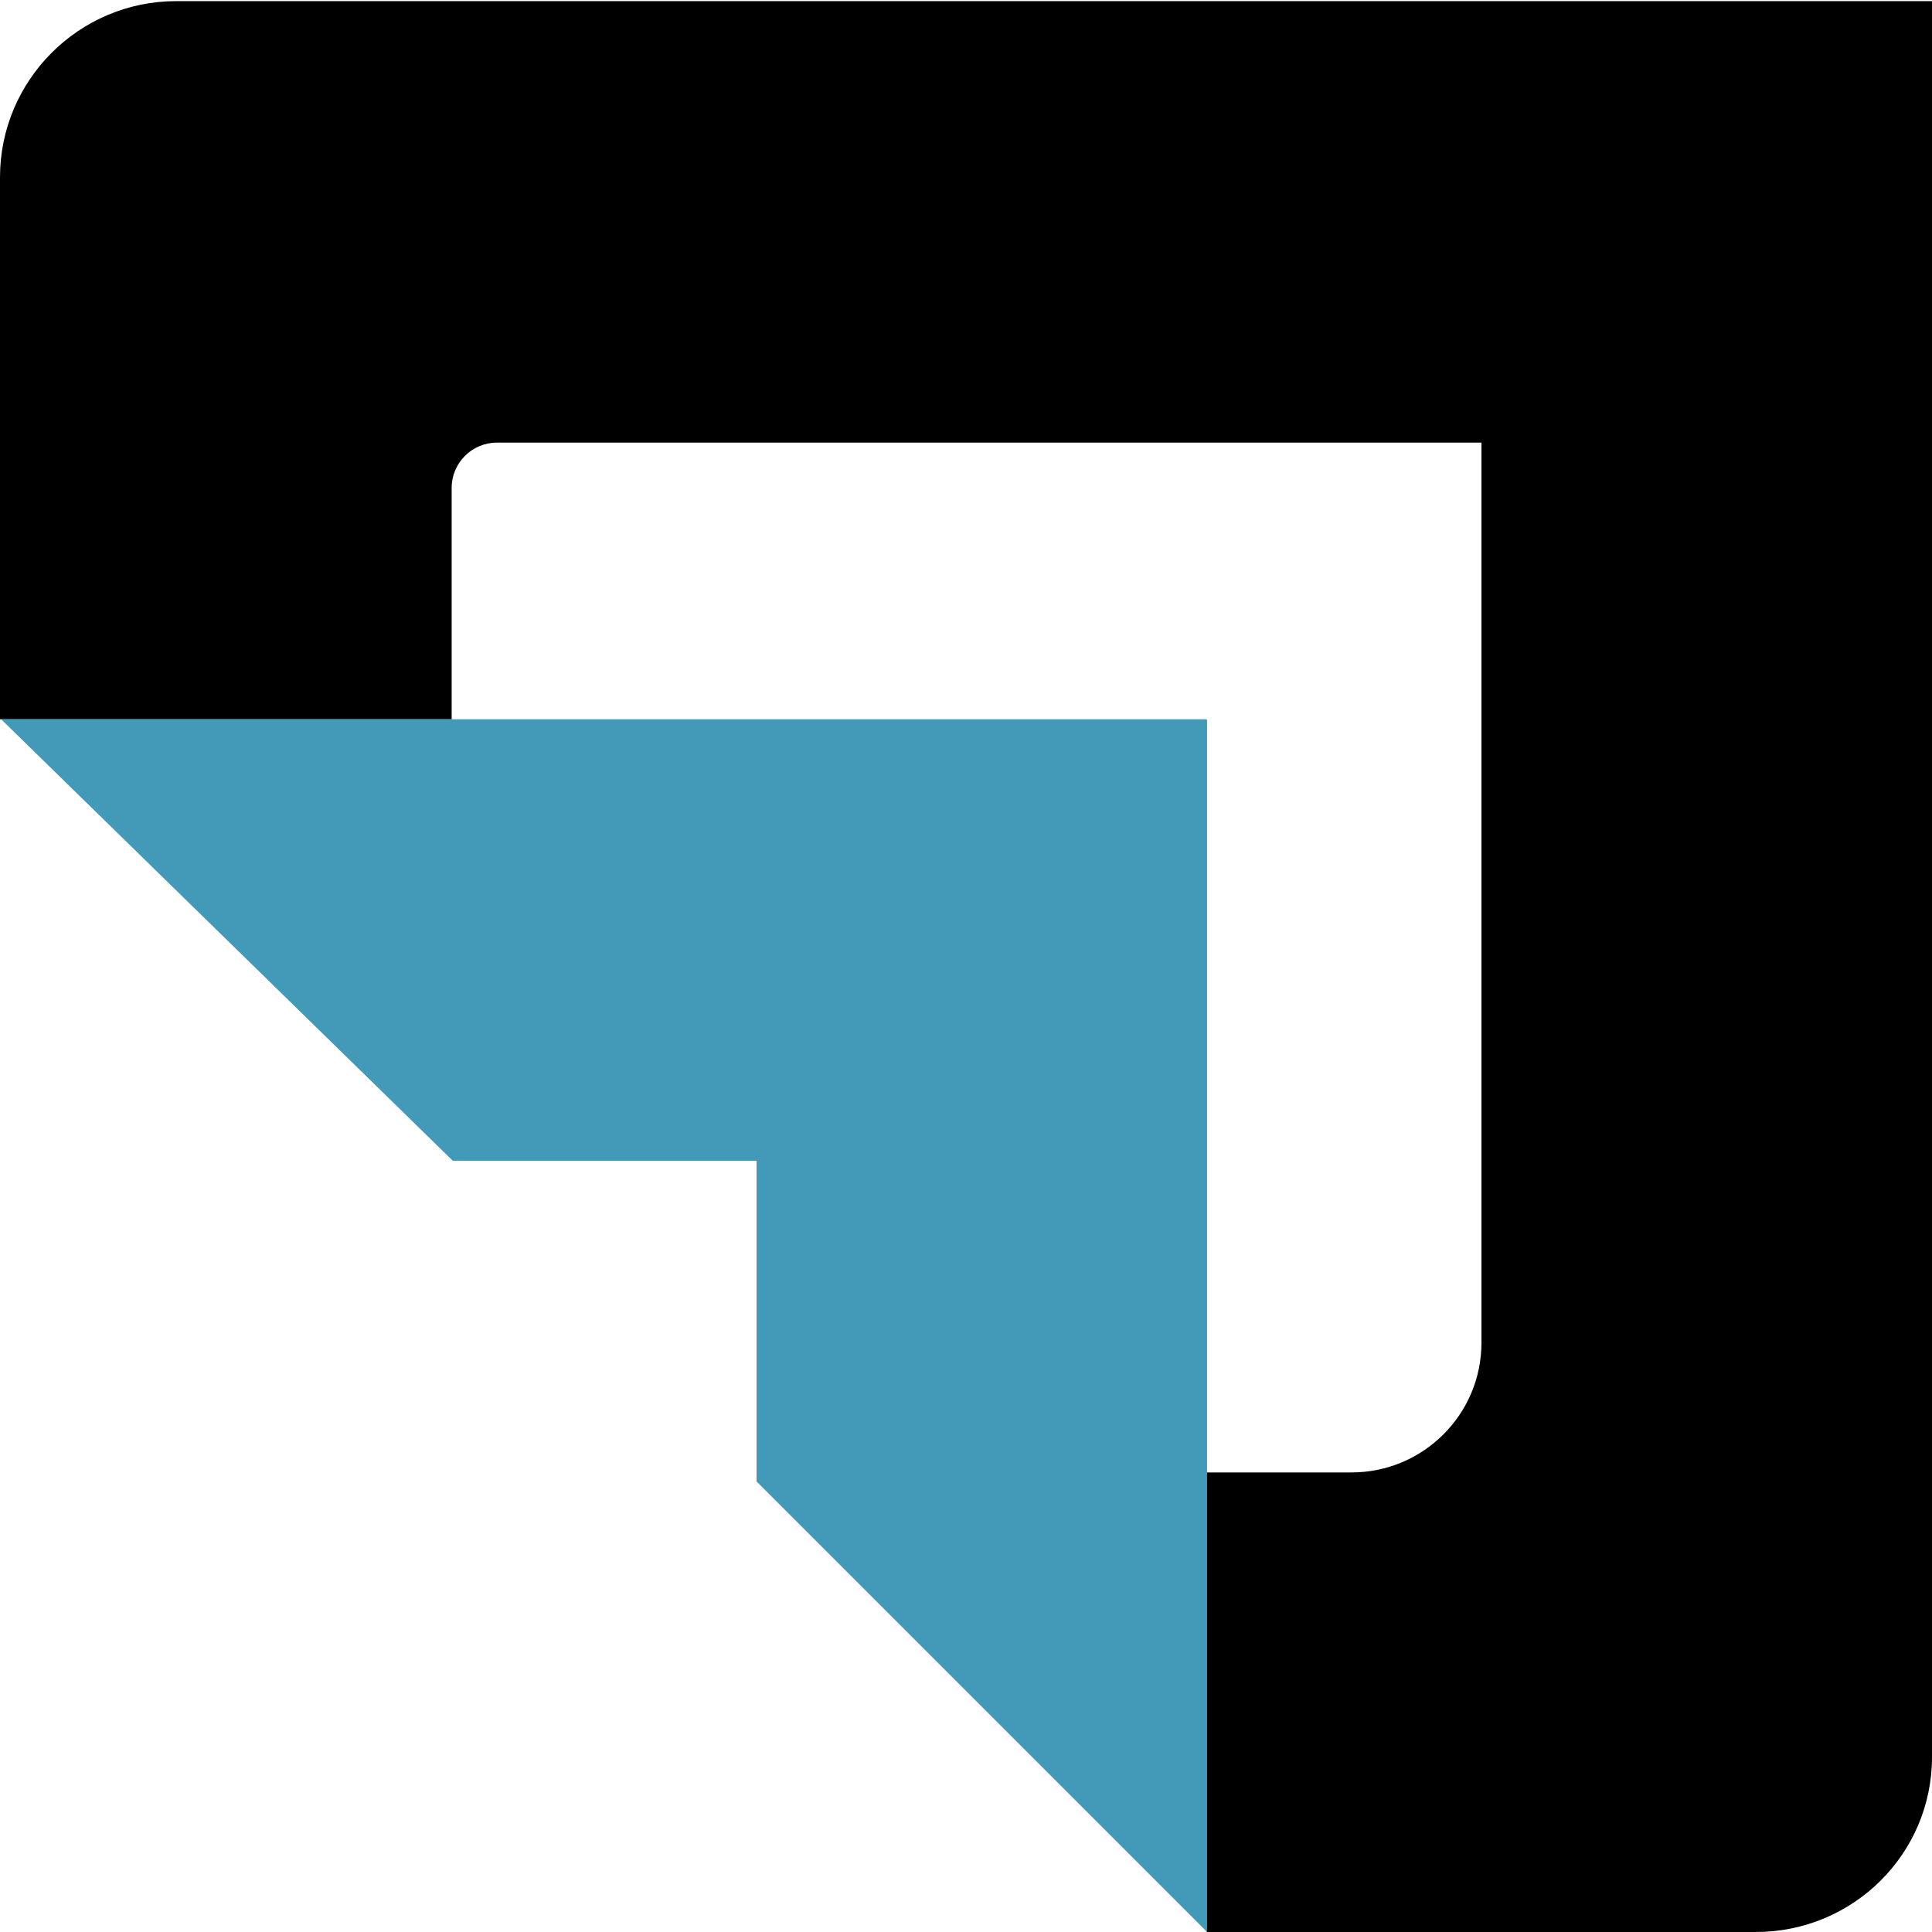 <svg version="1.1" id="Layer_1" xmlns="http://www.w3.org/2000/svg" xmlns:xlink="http://www.w3.org/1999/xlink" x="0px" y="0px" viewBox="-286.5 441.4 171.1 171.1" style="" xml:space="preserve">
 <style type="text/css">
  .st0{fill:url(#SVGID_1_);}
	.st1{fill:#439AB8;}
 </style>
 <g transform="translate(0 -1)">
  <linearGradient id="SVGID_1_" gradientUnits="userSpaceOnUse" x1="-780.716" y1="1066.19" x2="-785.015" y2="1062.013" gradientTransform="matrix(27.949 0 0 -27.937 21706.109 30229.836)">
   <stop offset="0" style="">
   </stop>
   <stop offset="1" style="">
   </stop>
  </linearGradient>
  <path class="st0" d="M-115.4,442.4V598c0,8.6-7,15.5-15.6,15.5h-48.6l-0.1-0.1v-40.6h12.9c6.3,0,11.5-5.1,11.5-11.5v-79.7h-87.2
		c-2.2,0-4,1.8-4,4v20.5h-40v-48c0-8.6,7-15.6,15.6-15.6H-115.4z">
  </path>
  <path class="st1" d="M-246.5,506.1h66.8c0.1,0,0.1,0.1,0.1,0.1v107.2l-39.2-40.6l39.2,40.6v0.1l-39.9-39.9v-28.4h-26.9l-40-39.1
		L-246.5,506.1L-246.5,506.1z">
  </path>
 </g>
</svg>